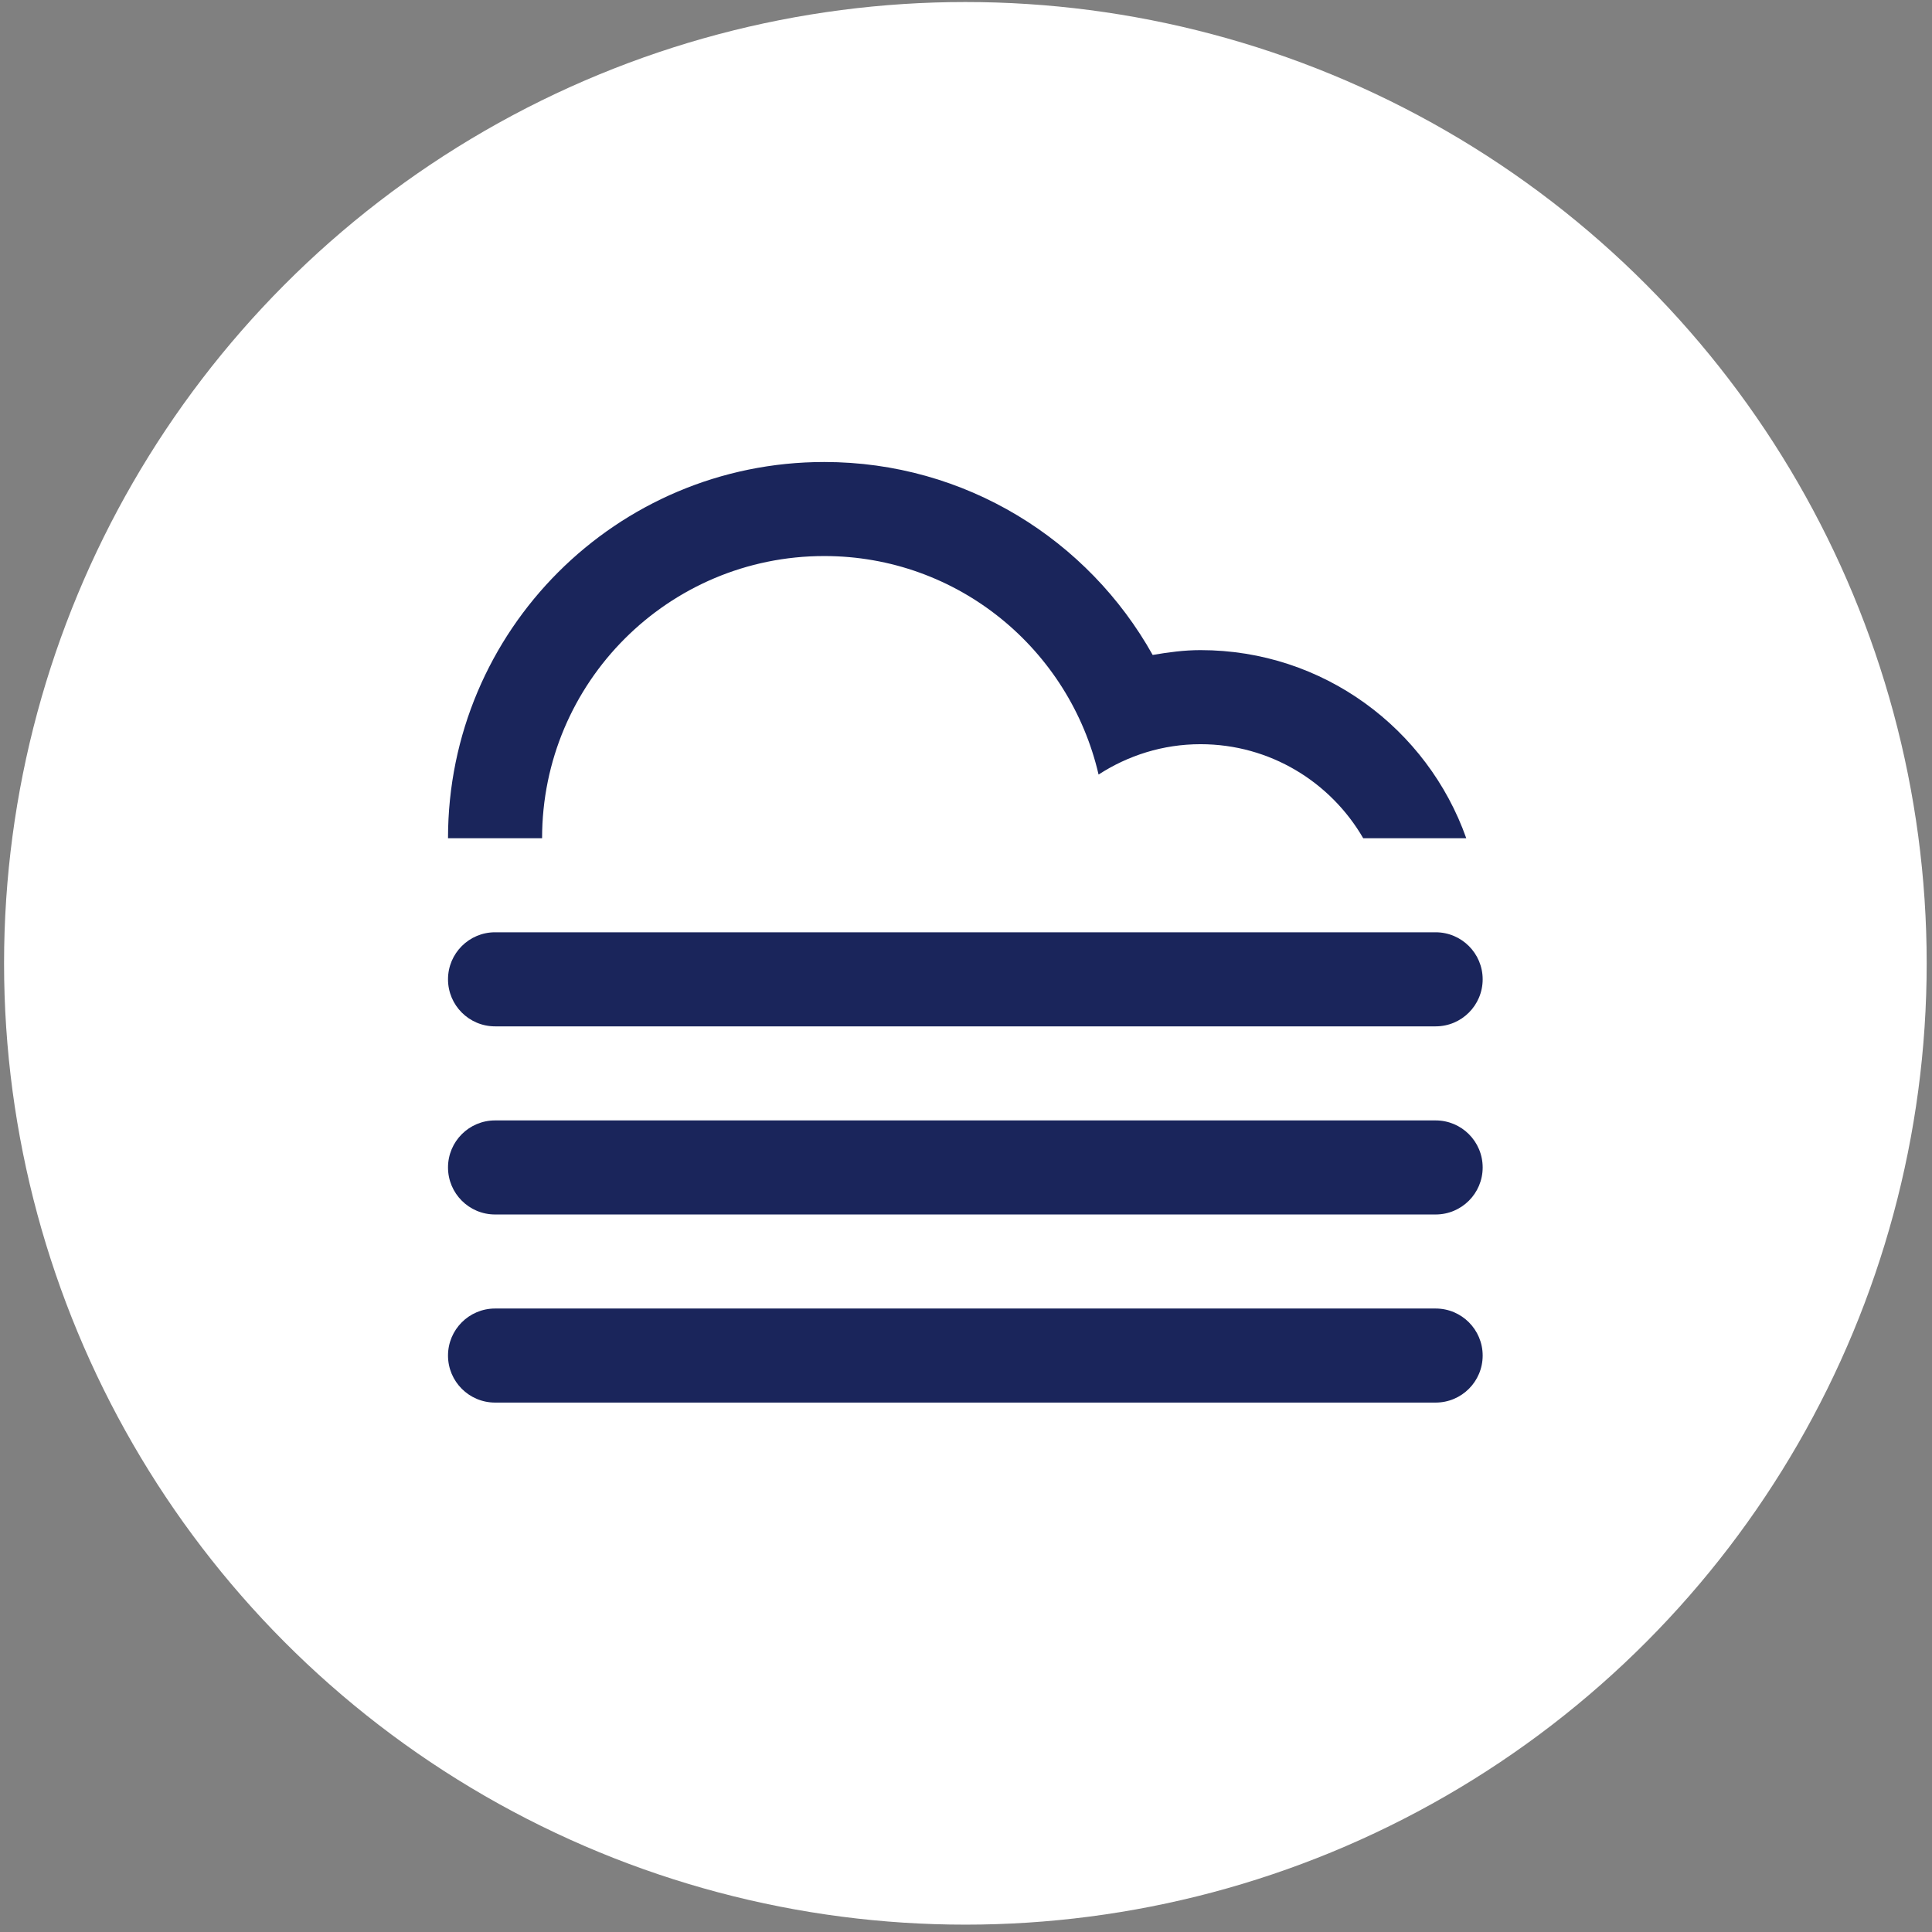 <?xml version="1.0" encoding="UTF-8"?>
<svg width="108px" height="108px" viewBox="0 0 108 108" version="1.1" xmlns="http://www.w3.org/2000/svg" xmlns:xlink="http://www.w3.org/1999/xlink">
    <rect x="0" y="0" width="108" height="108" fill="#808080" stroke="none"/>
    <!-- Generator: Sketch 43.1 (39012) - http://www.bohemiancoding.com/sketch -->
    <title>3</title>
    <desc>Created with Sketch.</desc>
    <defs></defs>
    <g id="Page-1" stroke="none" stroke-width="1" fill="none" fill-rule="evenodd">
        <g id="Artboard" transform="translate(-368, -99)">
            <g id="Group" transform="translate(69.306, 99.113)">
                <g id="3" transform="translate(298.921, 0)">
                    <circle id="Oval" fill="#FFFFFF" cx="53.738" cy="53.738" r="53.738"></circle>
                    <path d="M27.447,73.034 L80.026,73.034 C81.479,73.034 82.655,74.213 82.655,75.663 C82.655,77.116 81.479,78.292 80.026,78.292 L27.447,78.292 C25.995,78.292 24.817,77.116 24.817,75.663 C24.817,74.213 25.995,73.034 27.447,73.034 Z M66.881,41.488 C64.777,41.488 62.828,42.12 61.184,43.185 C59.565,36.195 53.331,30.97 45.849,30.97 C37.138,30.97 30.076,38.034 30.076,46.745 L24.817,46.745 C24.817,35.13 34.234,25.713 45.849,25.713 C53.742,25.713 60.611,30.067 64.208,36.499 C65.081,36.35 65.966,36.229 66.881,36.229 C73.746,36.229 79.57,40.623 81.738,46.745 L75.978,46.745 C74.159,43.606 70.771,41.488 66.881,41.488 Z M80.026,57.261 L27.447,57.261 C25.995,57.261 24.817,56.084 24.817,54.631 C24.817,53.181 25.995,52.002 27.447,52.002 L80.026,52.002 C81.479,52.002 82.655,53.181 82.655,54.631 C82.655,56.084 81.479,57.261 80.026,57.261 Z M80.026,67.777 L27.447,67.777 C25.995,67.777 24.817,66.6 24.817,65.149 C24.817,63.696 25.995,62.519 27.447,62.519 L80.026,62.519 C81.479,62.519 82.655,63.696 82.655,65.149 C82.655,66.6 81.479,67.777 80.026,67.777 Z" id="Page-1" fill="#1A255B"></path>
                </g>
            </g>
        </g>
    </g>
</svg>